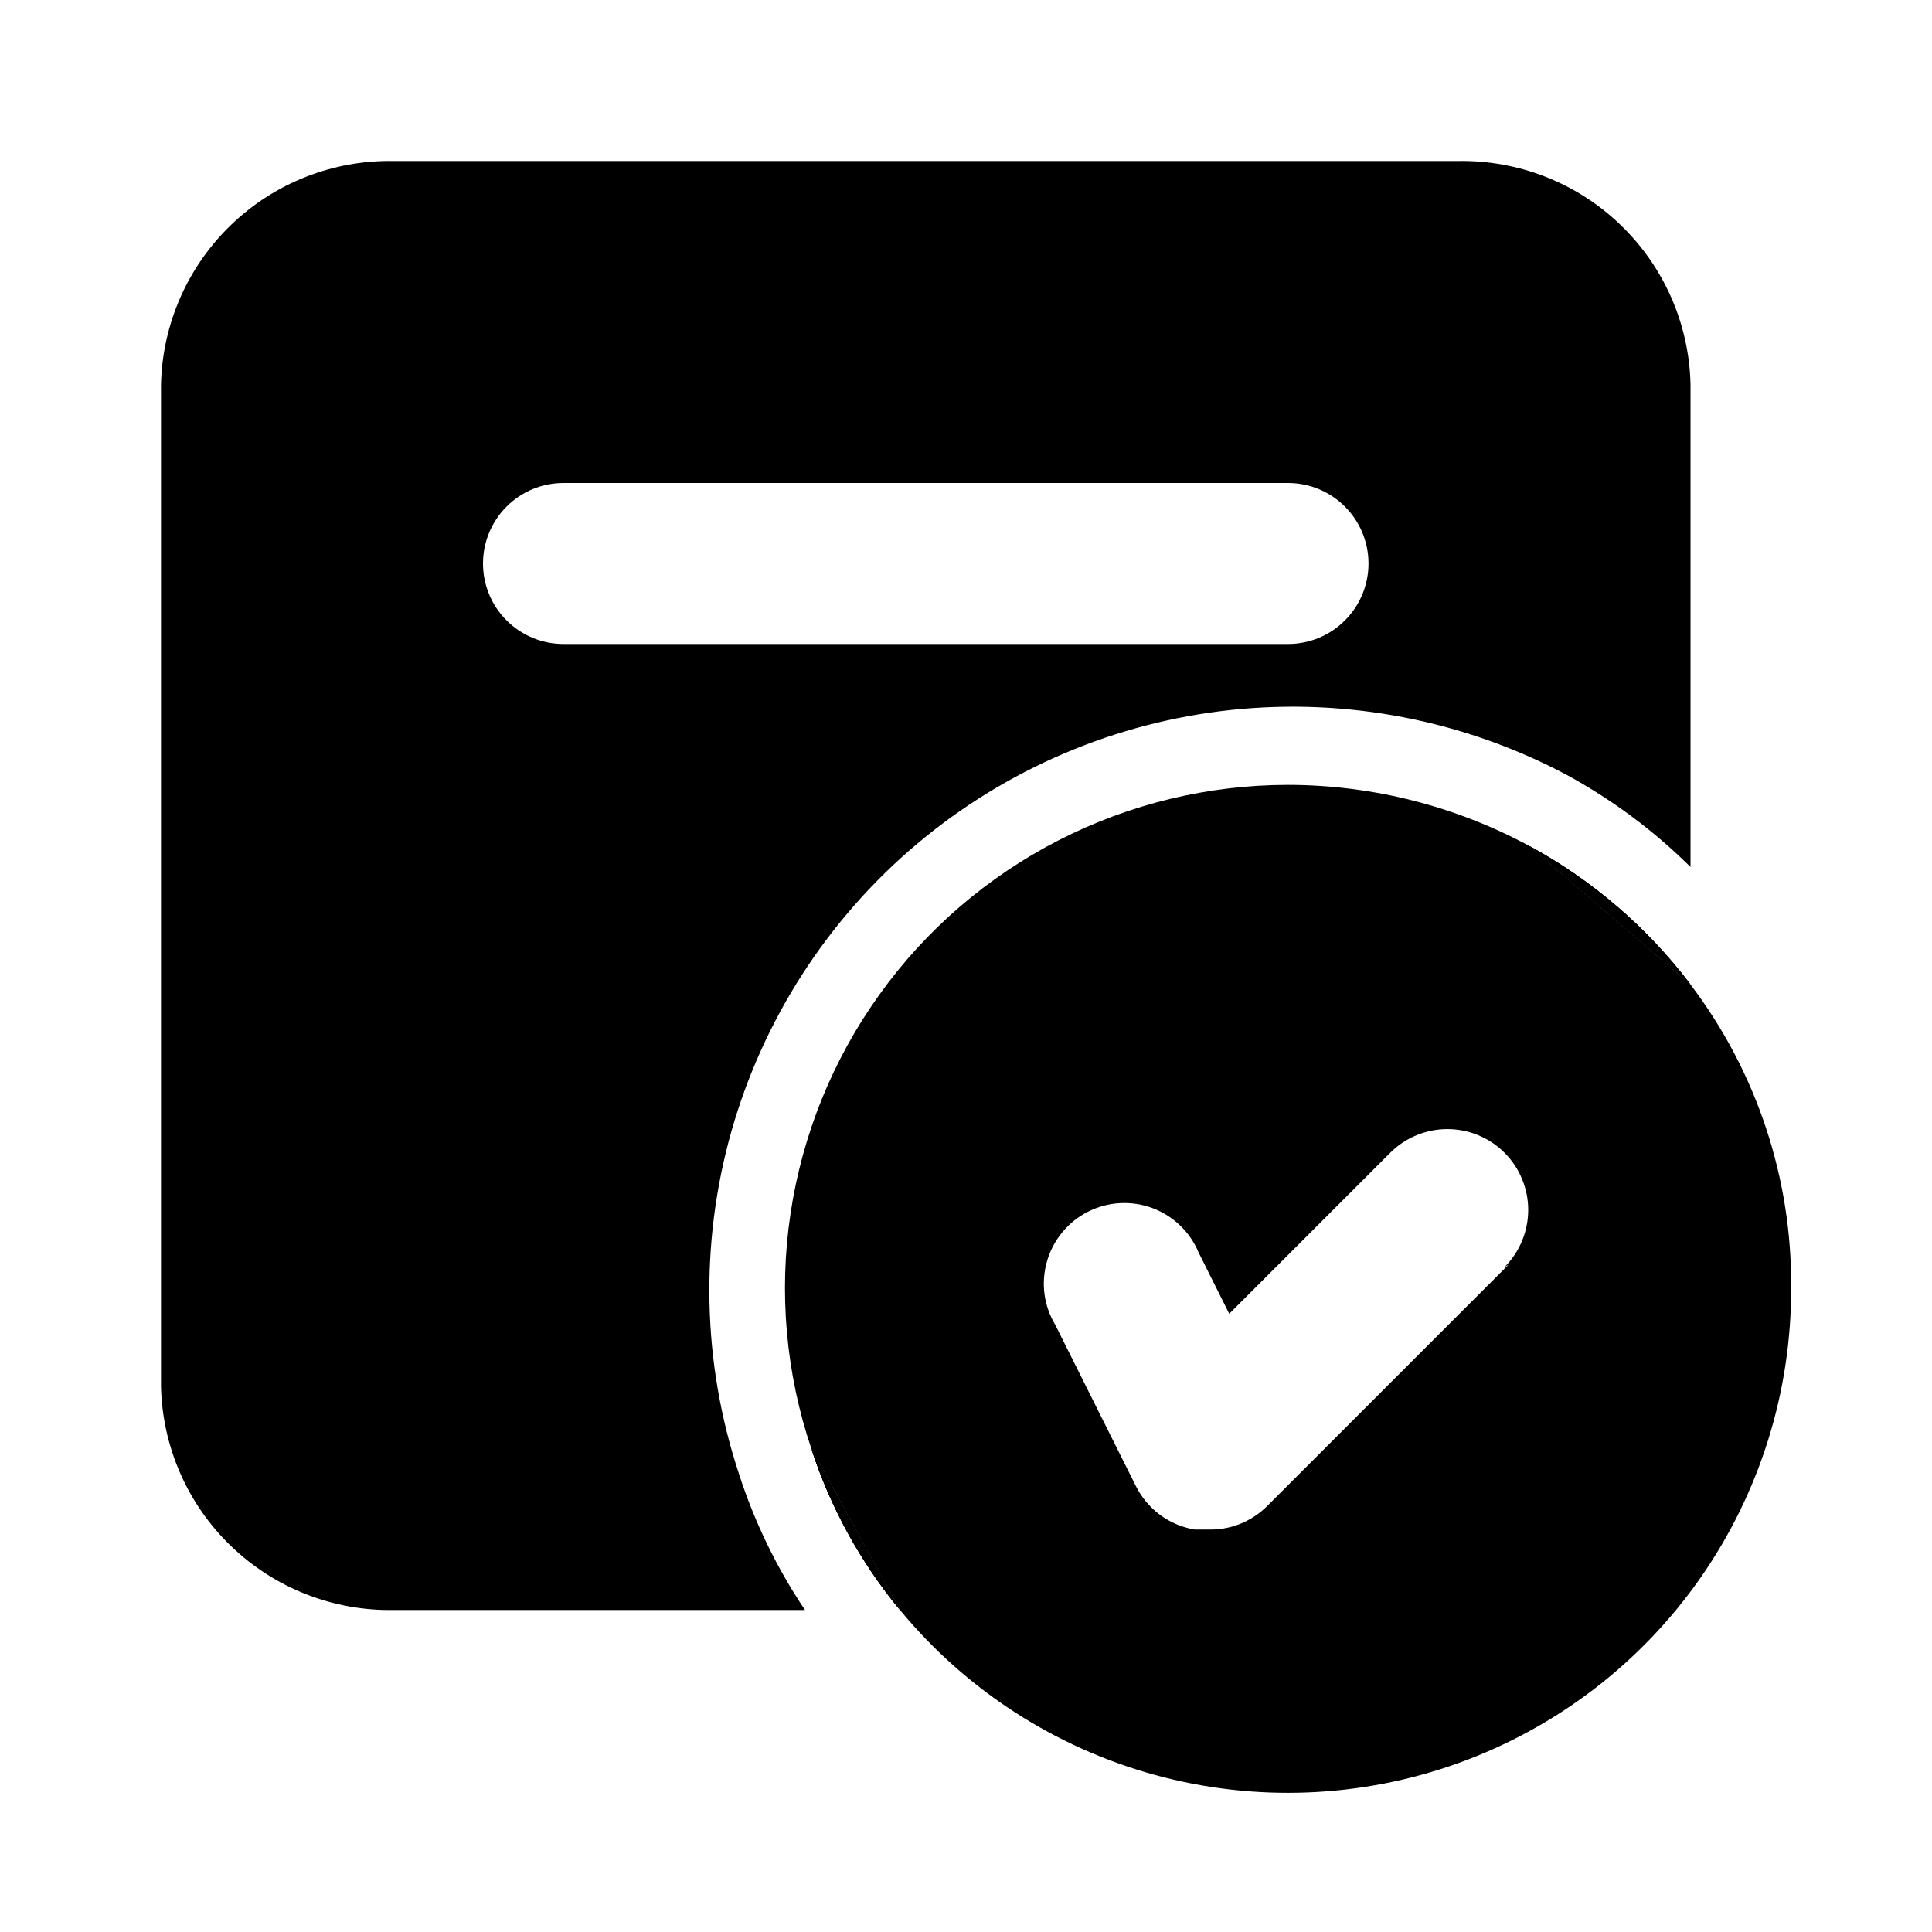 <svg width="24" height="24" viewBox="0 0 24 24" fill="none" xmlns="http://www.w3.org/2000/svg">
<path d="M18.11 2H4.89C4.138 1.987 3.412 2.272 2.871 2.793C2.329 3.314 2.016 4.029 2 4.78V17.22C2.016 17.971 2.329 18.686 2.871 19.207C3.412 19.728 4.138 20.013 4.89 20H10C9.649 19.477 9.373 18.909 9.18 18.31C8.724 16.935 8.691 15.455 9.084 14.06C9.478 12.666 10.28 11.421 11.387 10.487C12.495 9.553 13.857 8.972 15.297 8.819C16.738 8.667 18.191 8.949 19.47 9.63C20.031 9.937 20.546 10.32 21 10.77V4.77C20.982 4.02 20.668 3.308 20.126 2.789C19.585 2.27 18.86 1.987 18.11 2ZM16 8H7C6.735 8 6.48 7.895 6.293 7.707C6.105 7.52 6 7.265 6 7C6 6.735 6.105 6.48 6.293 6.293C6.48 6.105 6.735 6 7 6H16C16.265 6 16.52 6.105 16.707 6.293C16.895 6.48 17 6.735 17 7C17 7.265 16.895 7.52 16.707 7.707C16.52 7.895 16.265 8 16 8Z" fill="black"/>
<path d="M11.18 20C10.691 19.409 10.318 18.73 10.08 18L11.18 20Z" fill="black"/>
<path d="M21 12.23L19 10.51C19.781 10.935 20.463 11.521 21 12.23Z" fill="black"/>
<path d="M10.08 18L11.18 20C10.691 19.409 10.318 18.73 10.08 18Z" fill="black"/>
<path d="M21 12.23L19 10.51C19.781 10.935 20.463 11.521 21 12.23Z" fill="black"/>
<path d="M10.08 18C10.318 18.73 10.691 19.409 11.18 20L10.08 18ZM19 10.51L21 12.23C20.463 11.521 19.781 10.935 19 10.51Z" fill="black"/>
<path d="M21 12.23L19 10.51C18.078 10.012 17.047 9.751 16 9.75C15.008 9.75 14.03 9.987 13.147 10.44C12.264 10.893 11.502 11.55 10.924 12.356C10.345 13.162 9.967 14.095 9.82 15.076C9.673 16.058 9.762 17.06 10.08 18L11.18 20C12 20.994 13.108 21.71 14.351 22.05C15.594 22.39 16.912 22.337 18.124 21.899C19.336 21.461 20.383 20.66 21.122 19.603C21.86 18.547 22.254 17.289 22.25 16C22.262 14.64 21.822 13.314 21 12.23ZM18.74 15.71L15.74 18.71C15.643 18.806 15.527 18.882 15.4 18.932C15.273 18.982 15.137 19.005 15 19H14.84C14.684 18.974 14.537 18.912 14.41 18.818C14.283 18.724 14.181 18.601 14.11 18.46L13.11 16.46C13.039 16.342 12.993 16.211 12.975 16.075C12.957 15.938 12.968 15.8 13.006 15.668C13.044 15.536 13.109 15.413 13.197 15.307C13.284 15.201 13.393 15.114 13.516 15.052C13.638 14.99 13.773 14.954 13.91 14.946C14.047 14.938 14.185 14.959 14.313 15.006C14.443 15.054 14.56 15.128 14.659 15.223C14.759 15.318 14.837 15.433 14.89 15.56L15.27 16.32L17.27 14.32C17.458 14.132 17.714 14.026 17.98 14.026C18.246 14.026 18.502 14.132 18.69 14.32C18.878 14.508 18.984 14.764 18.984 15.03C18.984 15.296 18.878 15.552 18.69 15.74L18.74 15.71Z" fill="black"/>
</svg>
